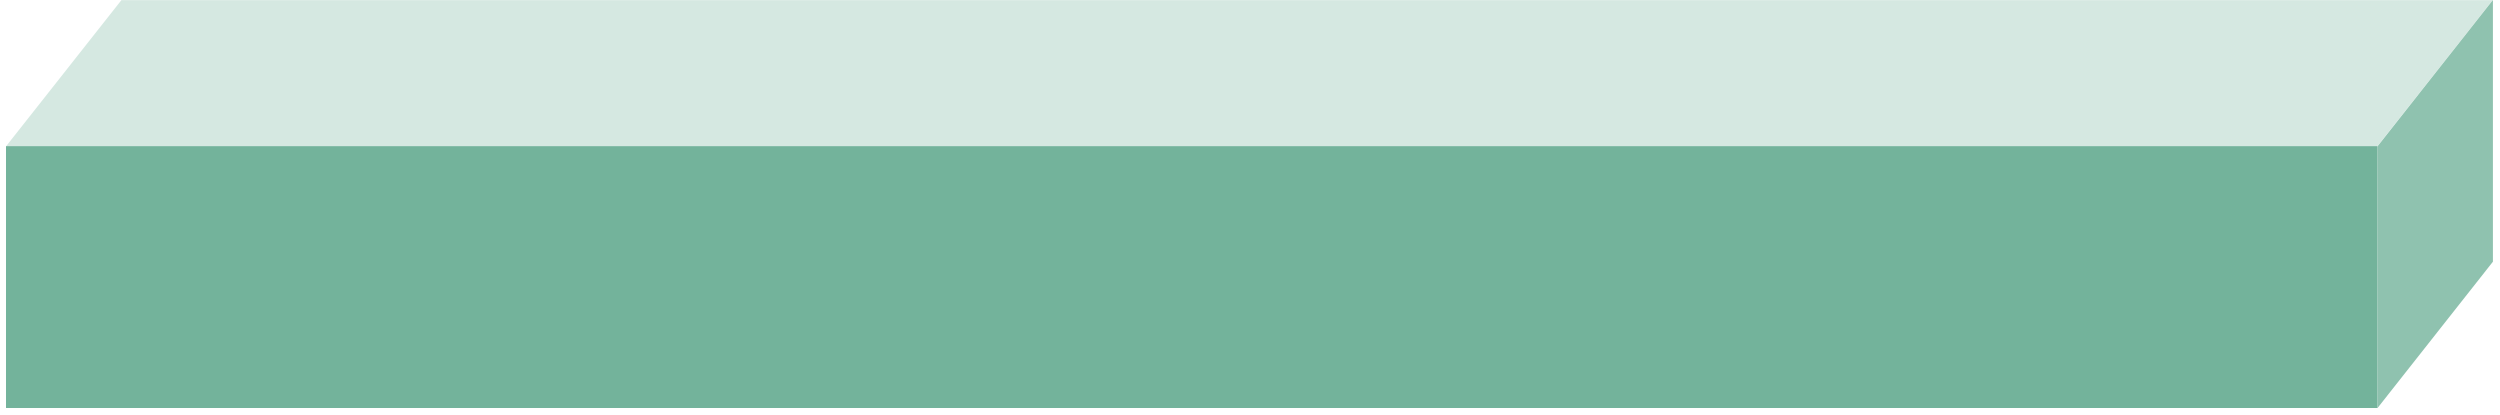 <svg width="325" height="54" viewBox="0 0 325 54" fill="none" xmlns="http://www.w3.org/2000/svg">
<path d="M309.05 19.02H0.785V53.04H309.05V19.02Z" fill="#73B39B"/>
<path d="M15.785 0.015L0.785 19.02H309.05L324.05 0.015H15.785Z" fill="#D5E8E1"/>
<path d="M324.08 0V34.02L309.08 53.04V19.02L324.08 0Z" fill="#8FC2AF"/>
<path d="M309.05 19.02H0.785V53.04H309.05V19.02Z" fill="#73B39B"/>
</svg>
